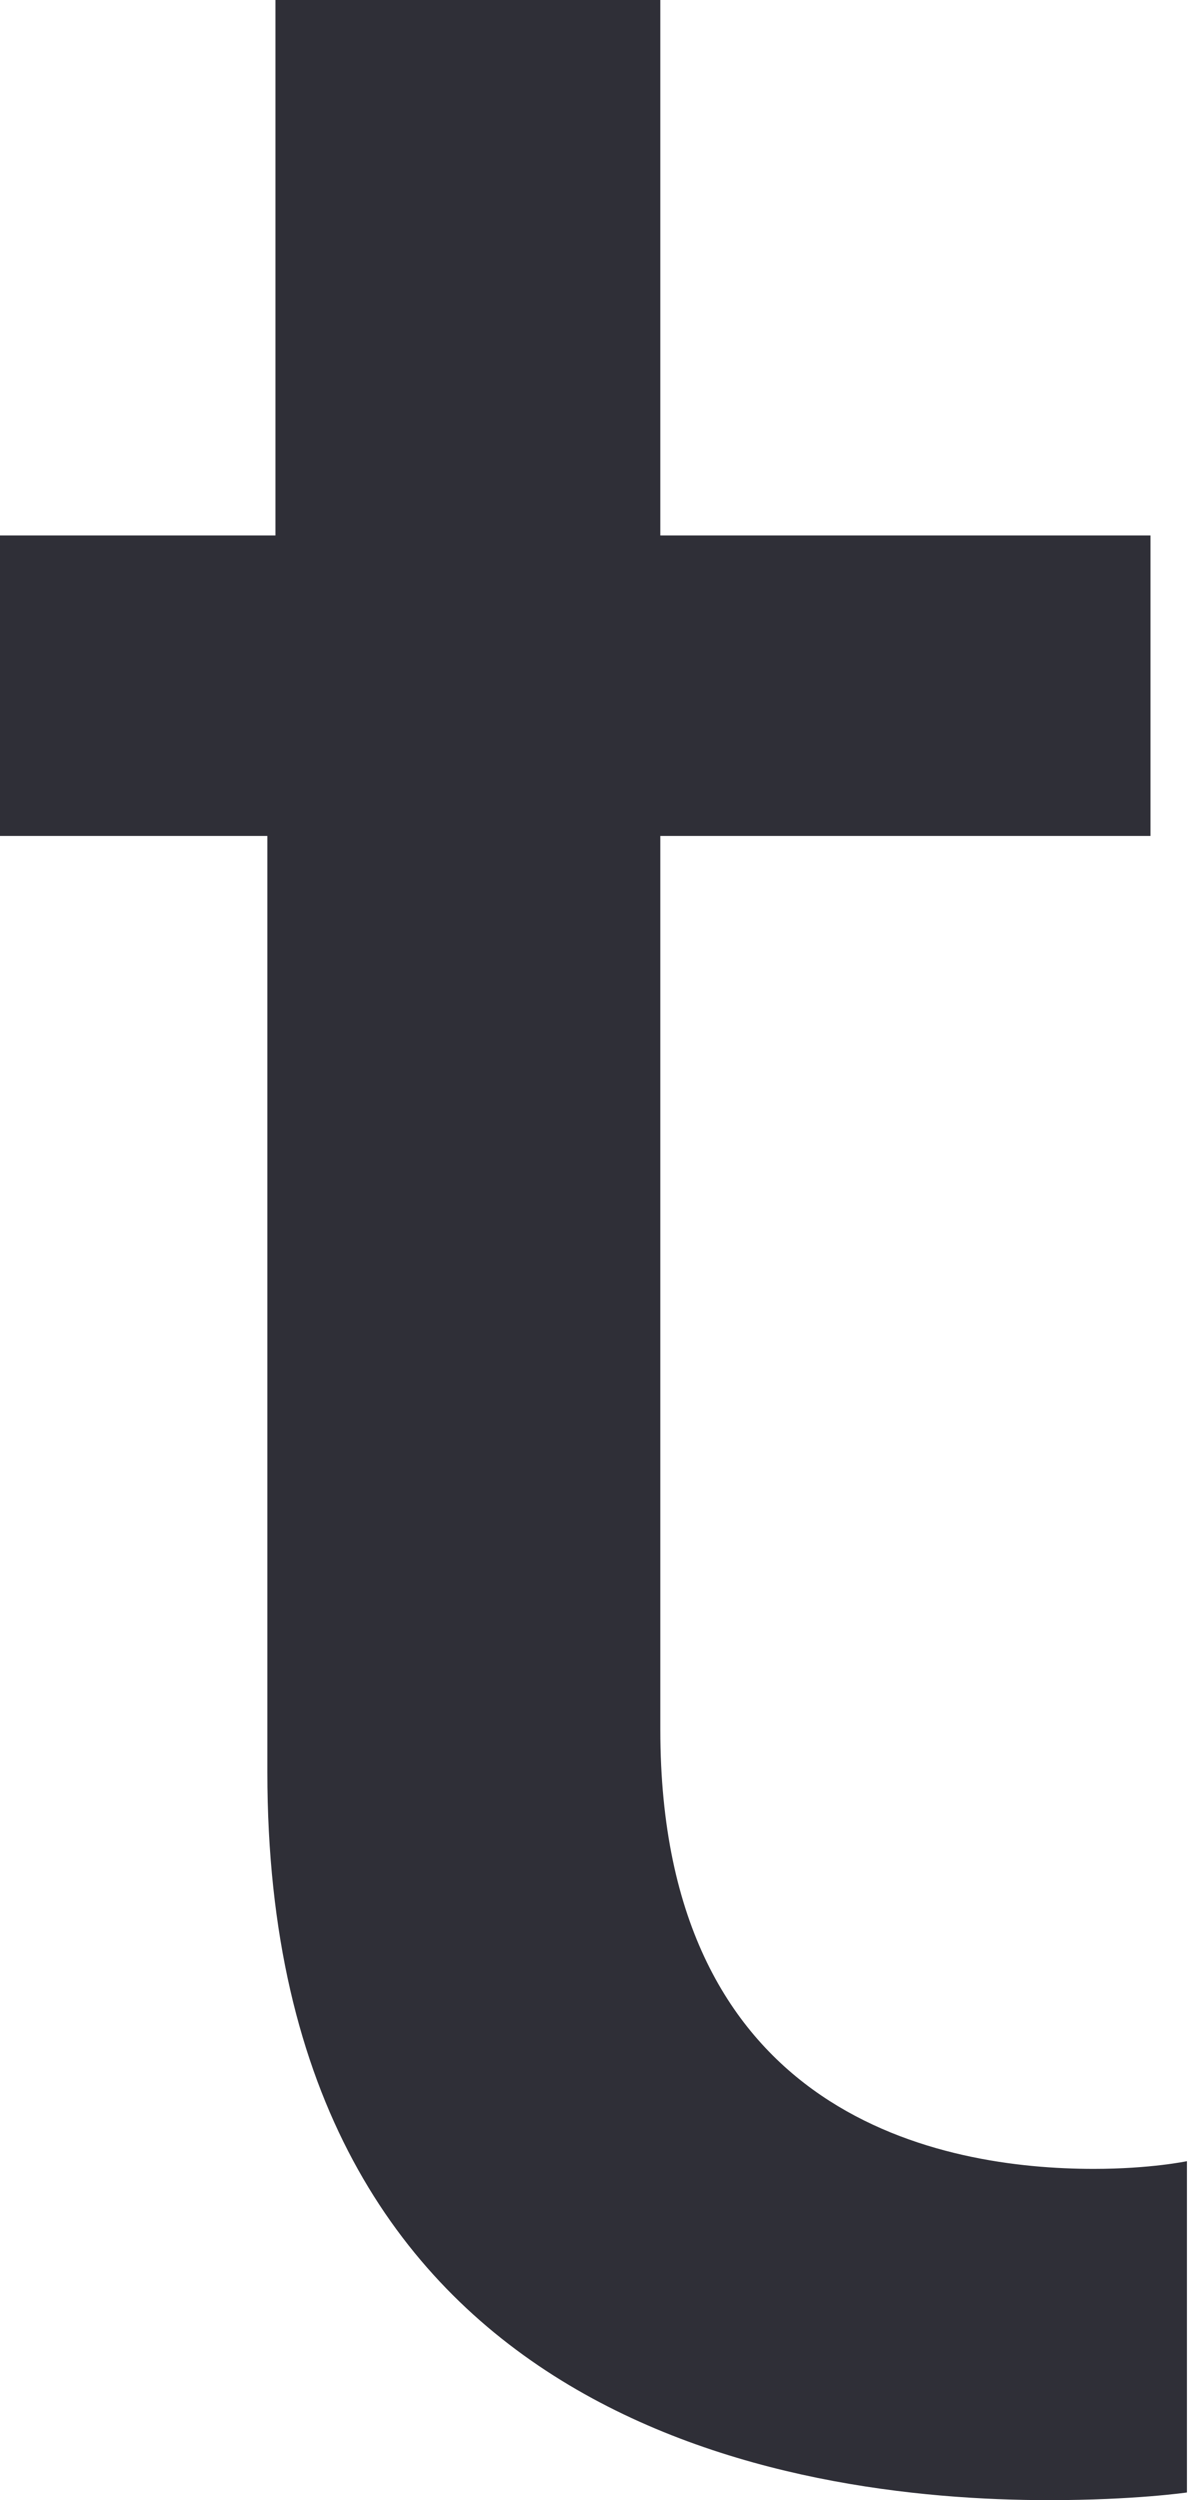 <?xml version="1.0" encoding="UTF-8"?> <svg xmlns="http://www.w3.org/2000/svg" width="55" height="115" viewBox="0 0 55 115" fill="none"> <path d="M12.305 38.452H0V24.63H12.678V0H30.391V24.63H52.951V38.452H30.391V79.563C30.391 97.459 43.443 99.763 50.342 99.763C52.951 99.763 54.629 99.409 54.629 99.409V114.648C54.629 114.648 52.206 115.001 48.29 115.001C36.358 115.001 12.305 111.458 12.305 81.511V38.452Z" fill="#2F2F37"></path> </svg> 